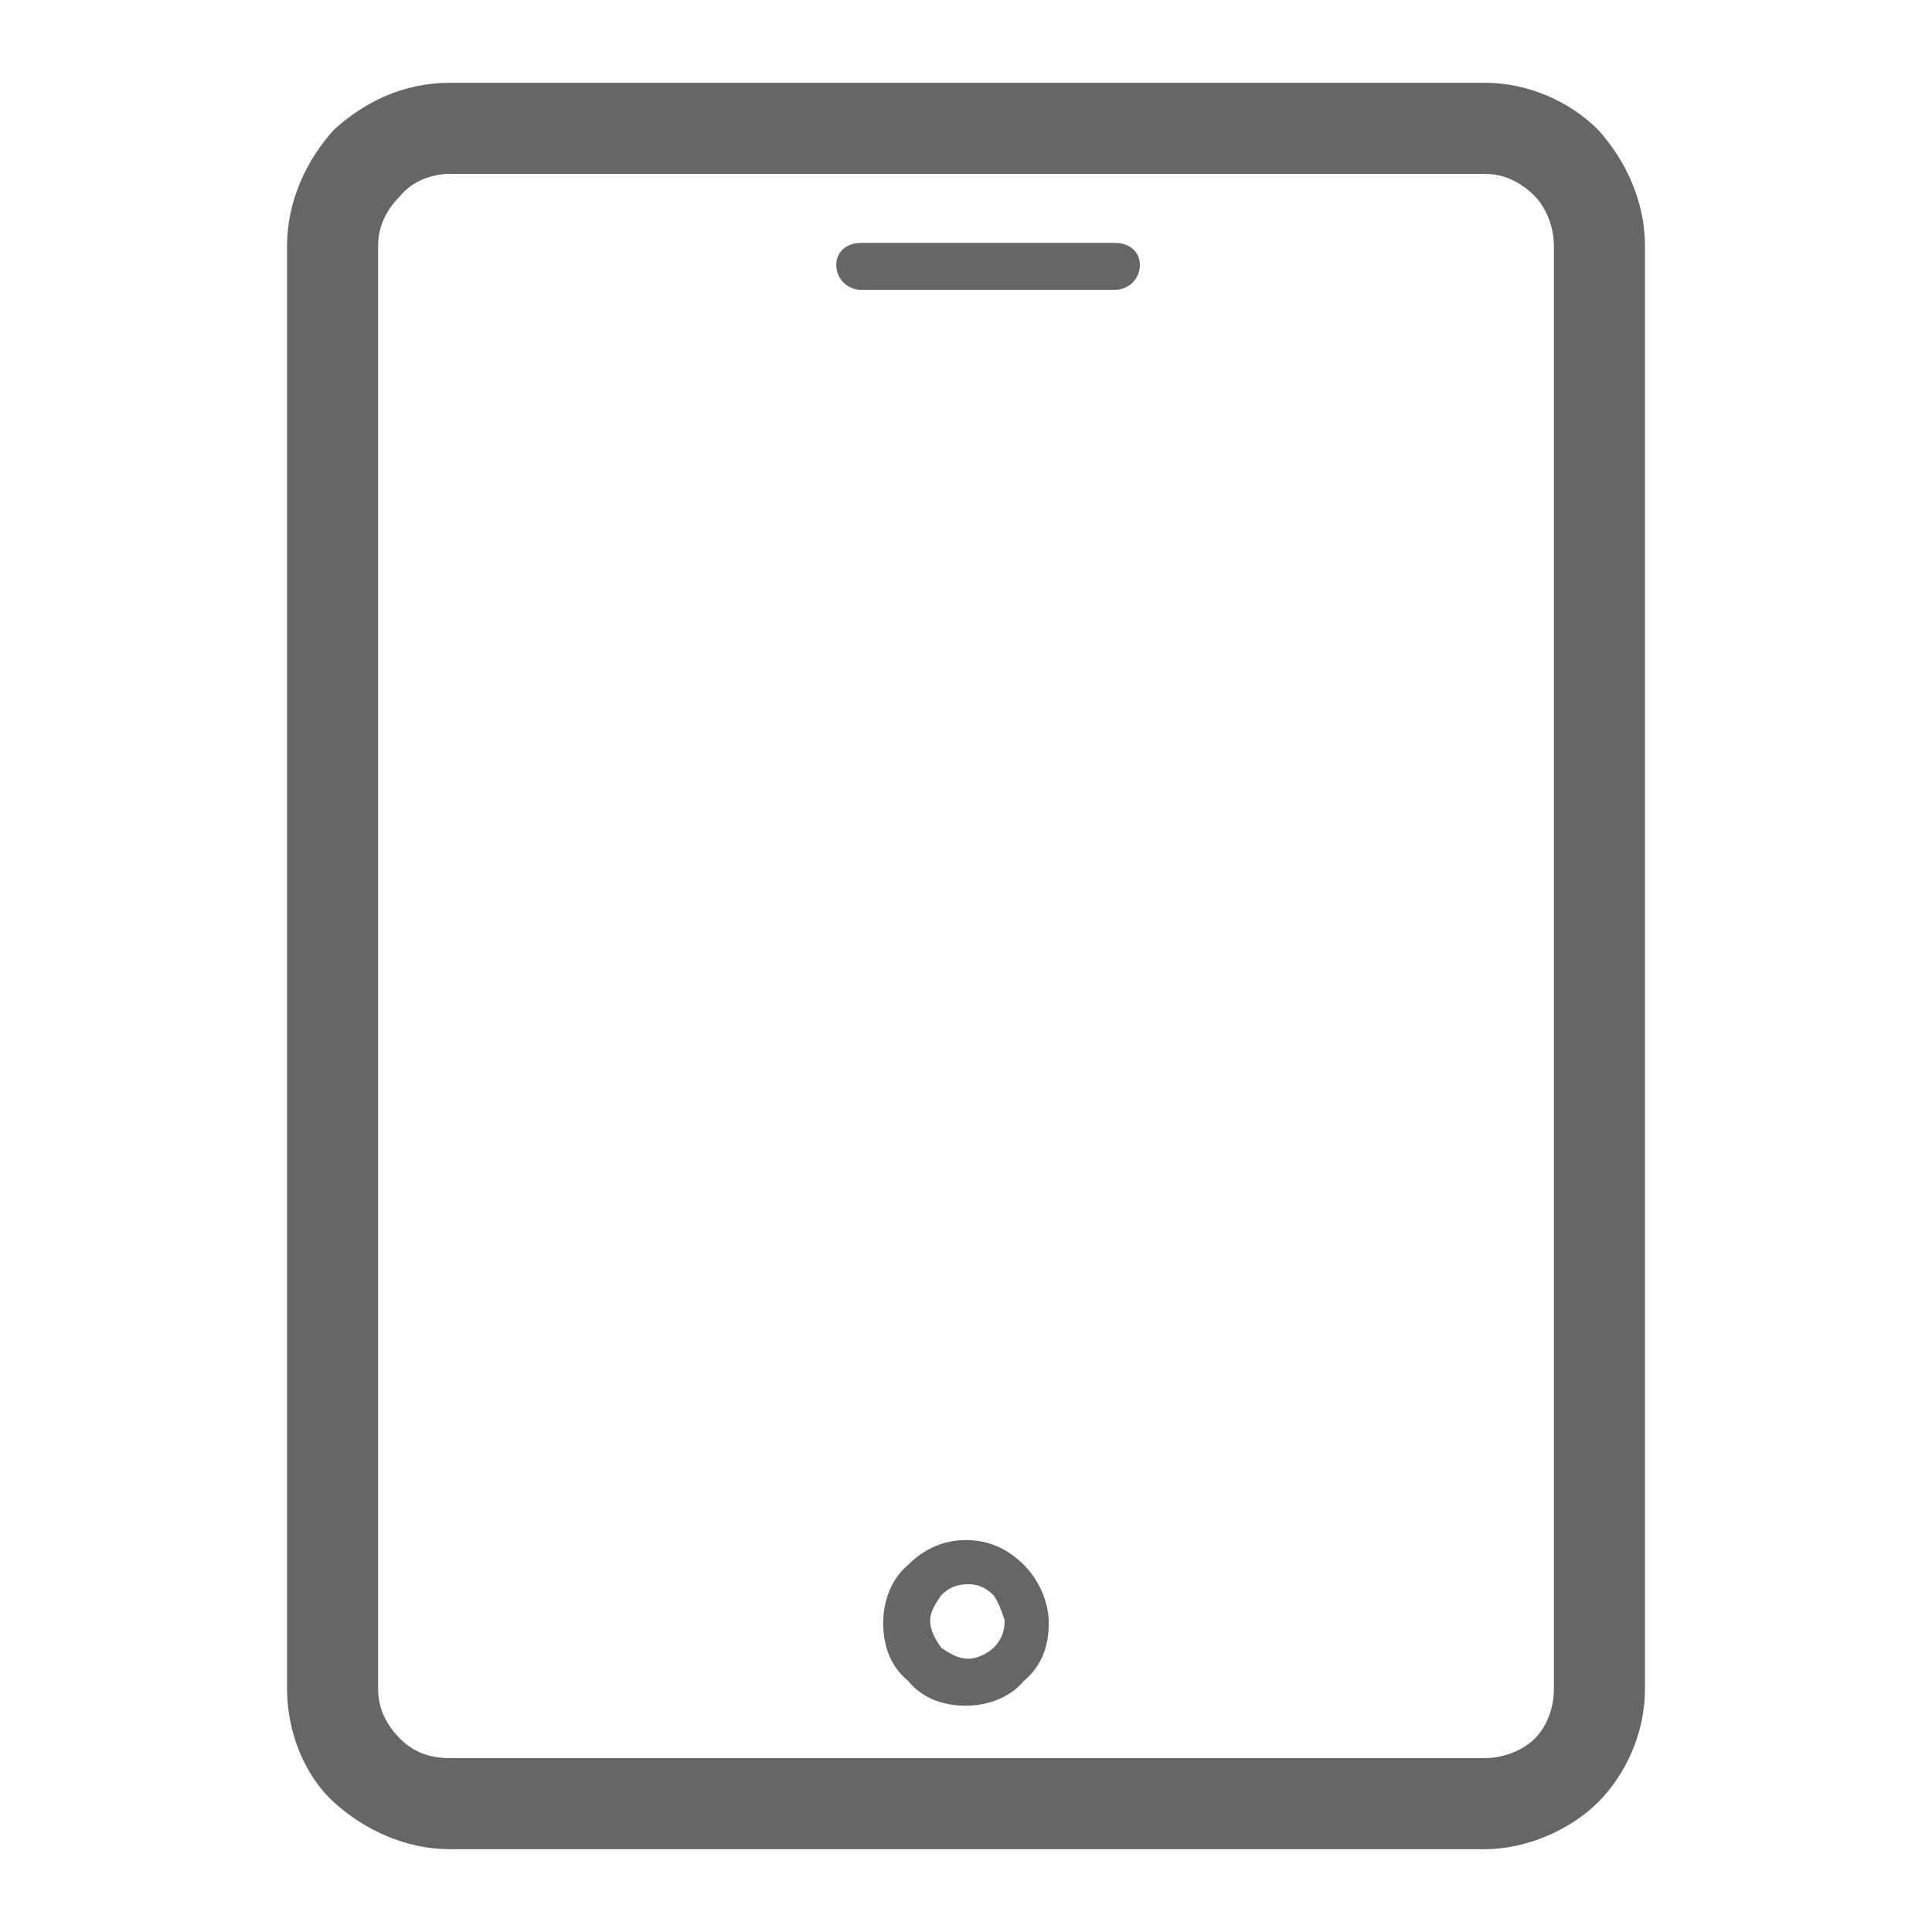 <?xml version="1.0" encoding="utf-8"?>
<!-- Generator: Adobe Illustrator 26.3.1, SVG Export Plug-In . SVG Version: 6.00 Build 0)  -->
<svg version="1.1" id="Layer_1" xmlns="http://www.w3.org/2000/svg" xmlns:xlink="http://www.w3.org/1999/xlink" x="0px" y="0px"
	 viewBox="0 0 70 70" style="enable-background:new 0 0 70 70;" xml:space="preserve">
<style type="text/css">
	.st0{fill:#666666;}
</style>
<g>
	<g>
		<path class="st0" d="M16.3,3h37.5c1.6,0,3.1,0.7,4.1,1.7c1,1.1,1.7,2.6,1.7,4.2v52.3c0,1.6-0.7,3.1-1.7,4.1l0,0
			c-1,1-2.6,1.7-4.1,1.7H16.3c-1.6,0-3.1-0.7-4.2-1.7l0,0c-1.1-1-1.7-2.6-1.7-4.1V8.9c0-1.6,0.7-3.1,1.7-4.2l0,0
			C13.2,3.7,14.6,3,16.3,3L16.3,3z M35,55.8c0.8,0,1.5,0.3,2.1,0.9l0,0l0,0c0.5,0.5,0.9,1.3,0.9,2.1c0,0.9-0.3,1.6-0.9,2.1l0,0
			c-0.5,0.6-1.3,0.9-2.1,0.9c-0.9,0-1.6-0.3-2.1-0.9c-0.6-0.5-0.9-1.2-0.9-2.1c0-0.8,0.3-1.6,0.9-2.1l0,0
			C33.5,56.1,34.2,55.8,35,55.8L35,55.8z M36,57.8c-0.3-0.3-0.6-0.4-0.9-0.4c-0.4,0-0.7,0.1-1,0.4l0,0c-0.2,0.3-0.4,0.6-0.4,0.9
			c0,0.4,0.2,0.7,0.4,1c0.3,0.2,0.6,0.4,1,0.4c0.3,0,0.7-0.2,0.9-0.4l0,0c0.3-0.3,0.4-0.6,0.4-1C36.3,58.4,36.2,58.1,36,57.8
			L36,57.8z M31.2,10.5c-0.5,0-0.9-0.4-0.9-0.9c0-0.5,0.4-0.8,0.9-0.8h9.2c0.5,0,0.9,0.3,0.9,0.8c0,0.5-0.4,0.9-0.9,0.9H31.2z
			 M53.8,6.3H16.3c-0.7,0-1.4,0.3-1.8,0.8l0,0c-0.5,0.5-0.8,1.1-0.8,1.8v52.3c0,0.7,0.3,1.3,0.8,1.8c0.5,0.5,1.1,0.7,1.8,0.7h37.5
			c0.7,0,1.4-0.3,1.8-0.7l0,0c0.5-0.5,0.7-1.2,0.7-1.8V8.9c0-0.7-0.3-1.4-0.7-1.8C55.1,6.6,54.5,6.3,53.8,6.3L53.8,6.3z"/>
	</g>
</g>
</svg>
